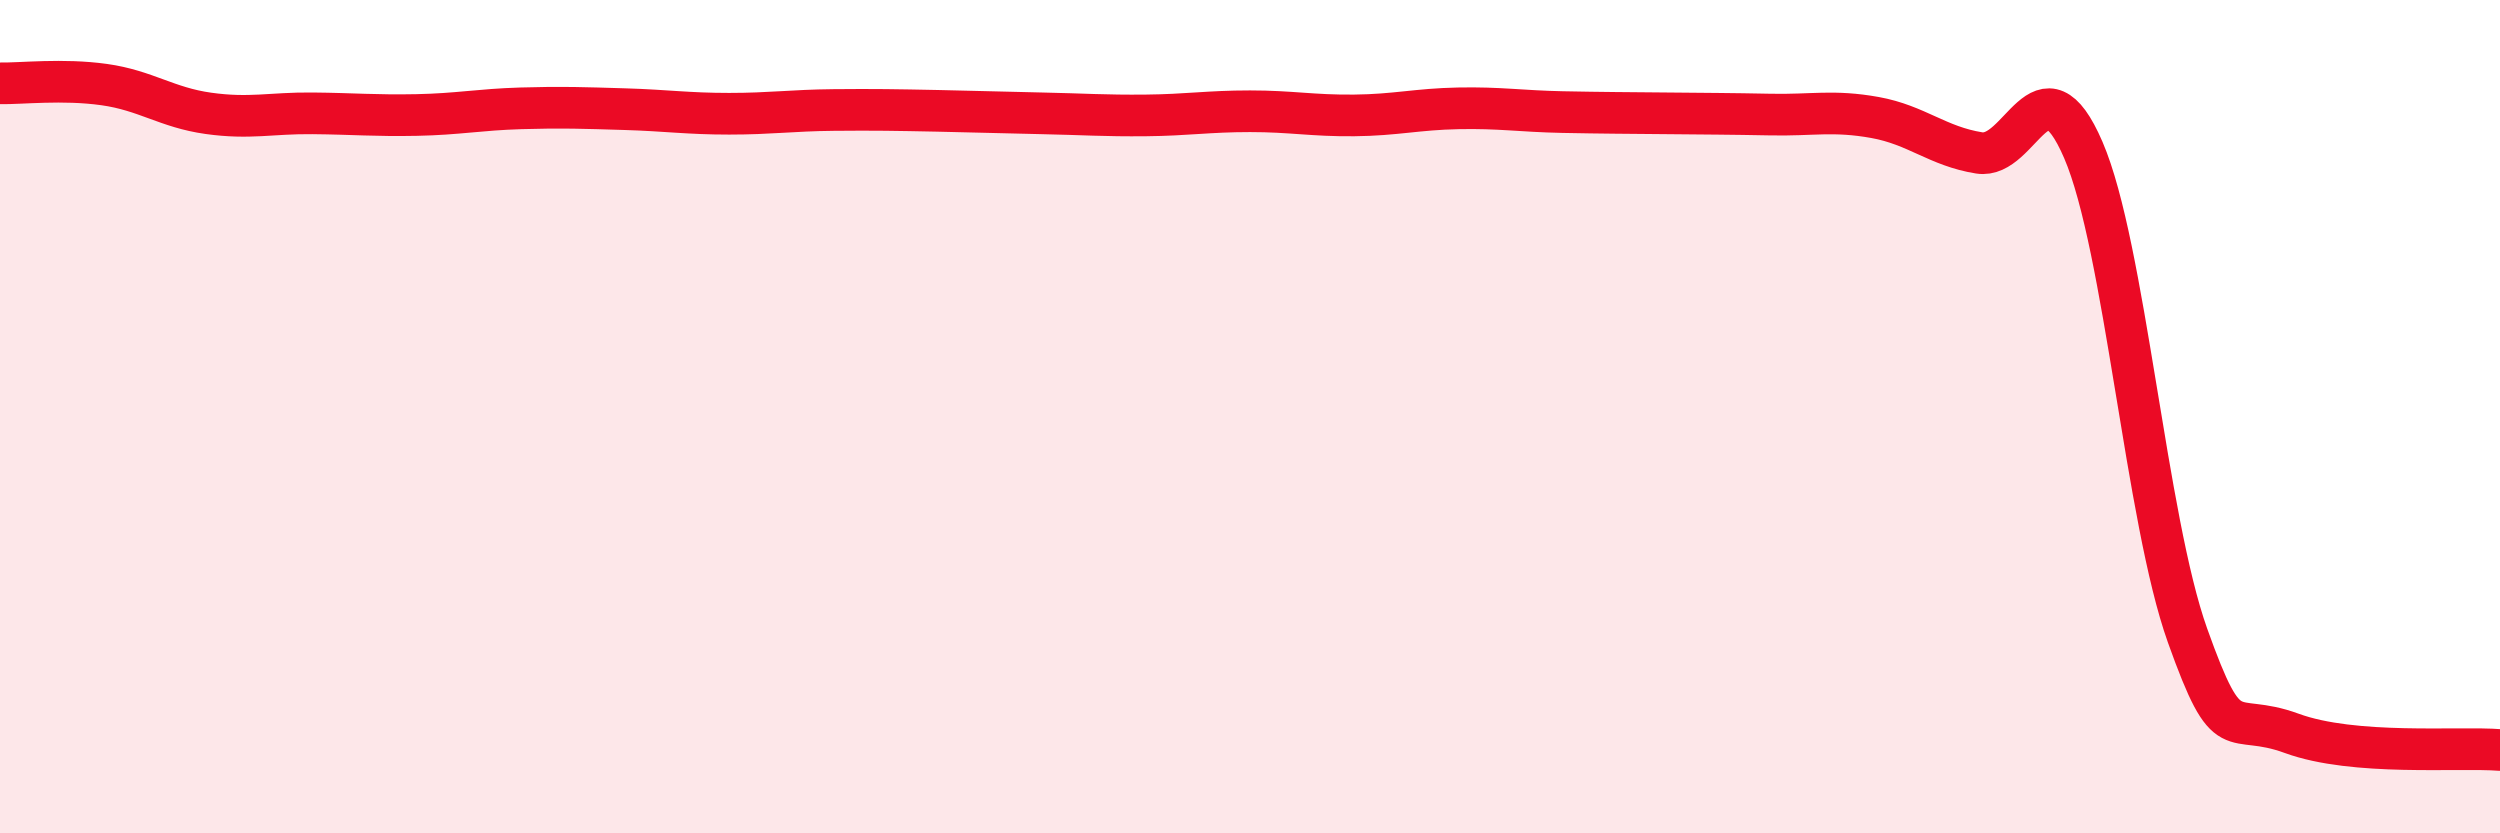 
    <svg width="60" height="20" viewBox="0 0 60 20" xmlns="http://www.w3.org/2000/svg">
      <path
        d="M 0,2 C 0.5,2.01 1.5,1.89 2.5,2.03 C 3.5,2.17 4,2.58 5,2.72 C 6,2.86 6.5,2.71 7.5,2.72 C 8.5,2.73 9,2.78 10,2.76 C 11,2.74 11.5,2.63 12.5,2.6 C 13.5,2.57 14,2.59 15,2.62 C 16,2.65 16.5,2.73 17.5,2.73 C 18.5,2.73 19,2.65 20,2.64 C 21,2.63 21.5,2.64 22.5,2.66 C 23.5,2.68 24,2.7 25,2.72 C 26,2.74 26.5,2.78 27.5,2.77 C 28.5,2.76 29,2.67 30,2.67 C 31,2.67 31.5,2.78 32.5,2.77 C 33.5,2.76 34,2.62 35,2.6 C 36,2.58 36.5,2.67 37.5,2.69 C 38.5,2.71 39,2.71 40,2.72 C 41,2.73 41.5,2.73 42.5,2.75 C 43.5,2.77 44,2.64 45,2.82 C 46,3 46.5,3.51 47.5,3.67 C 48.5,3.83 49,1.28 50,3.6 C 51,5.92 51.5,12.45 52.5,15.25 C 53.5,18.05 53.5,17.05 55,17.6 C 56.5,18.15 59,17.92 60,18L60 20L0 20Z"
        fill="#EB0A25"
        opacity="0.1"
        stroke-linecap="round"
        stroke-linejoin="round"
      />
      <path
        d="M 0,2 C 0.5,2.01 1.5,1.89 2.5,2.03 C 3.5,2.17 4,2.58 5,2.72 C 6,2.86 6.5,2.71 7.5,2.72 C 8.5,2.73 9,2.78 10,2.76 C 11,2.74 11.5,2.63 12.5,2.6 C 13.5,2.57 14,2.59 15,2.62 C 16,2.65 16.5,2.73 17.5,2.73 C 18.5,2.73 19,2.65 20,2.64 C 21,2.63 21.5,2.64 22.5,2.66 C 23.5,2.68 24,2.7 25,2.72 C 26,2.74 26.5,2.78 27.5,2.77 C 28.5,2.76 29,2.67 30,2.67 C 31,2.67 31.5,2.78 32.5,2.77 C 33.5,2.76 34,2.62 35,2.6 C 36,2.58 36.5,2.67 37.5,2.69 C 38.5,2.71 39,2.71 40,2.72 C 41,2.73 41.5,2.73 42.5,2.75 C 43.5,2.77 44,2.64 45,2.82 C 46,3 46.5,3.51 47.5,3.67 C 48.5,3.83 49,1.28 50,3.6 C 51,5.92 51.5,12.45 52.5,15.25 C 53.5,18.05 53.5,17.05 55,17.6 C 56.5,18.15 59,17.92 60,18"
        stroke="#EB0A25"
        stroke-width="1"
        fill="none"
        stroke-linecap="round"
        stroke-linejoin="round"
      />
    </svg>
  